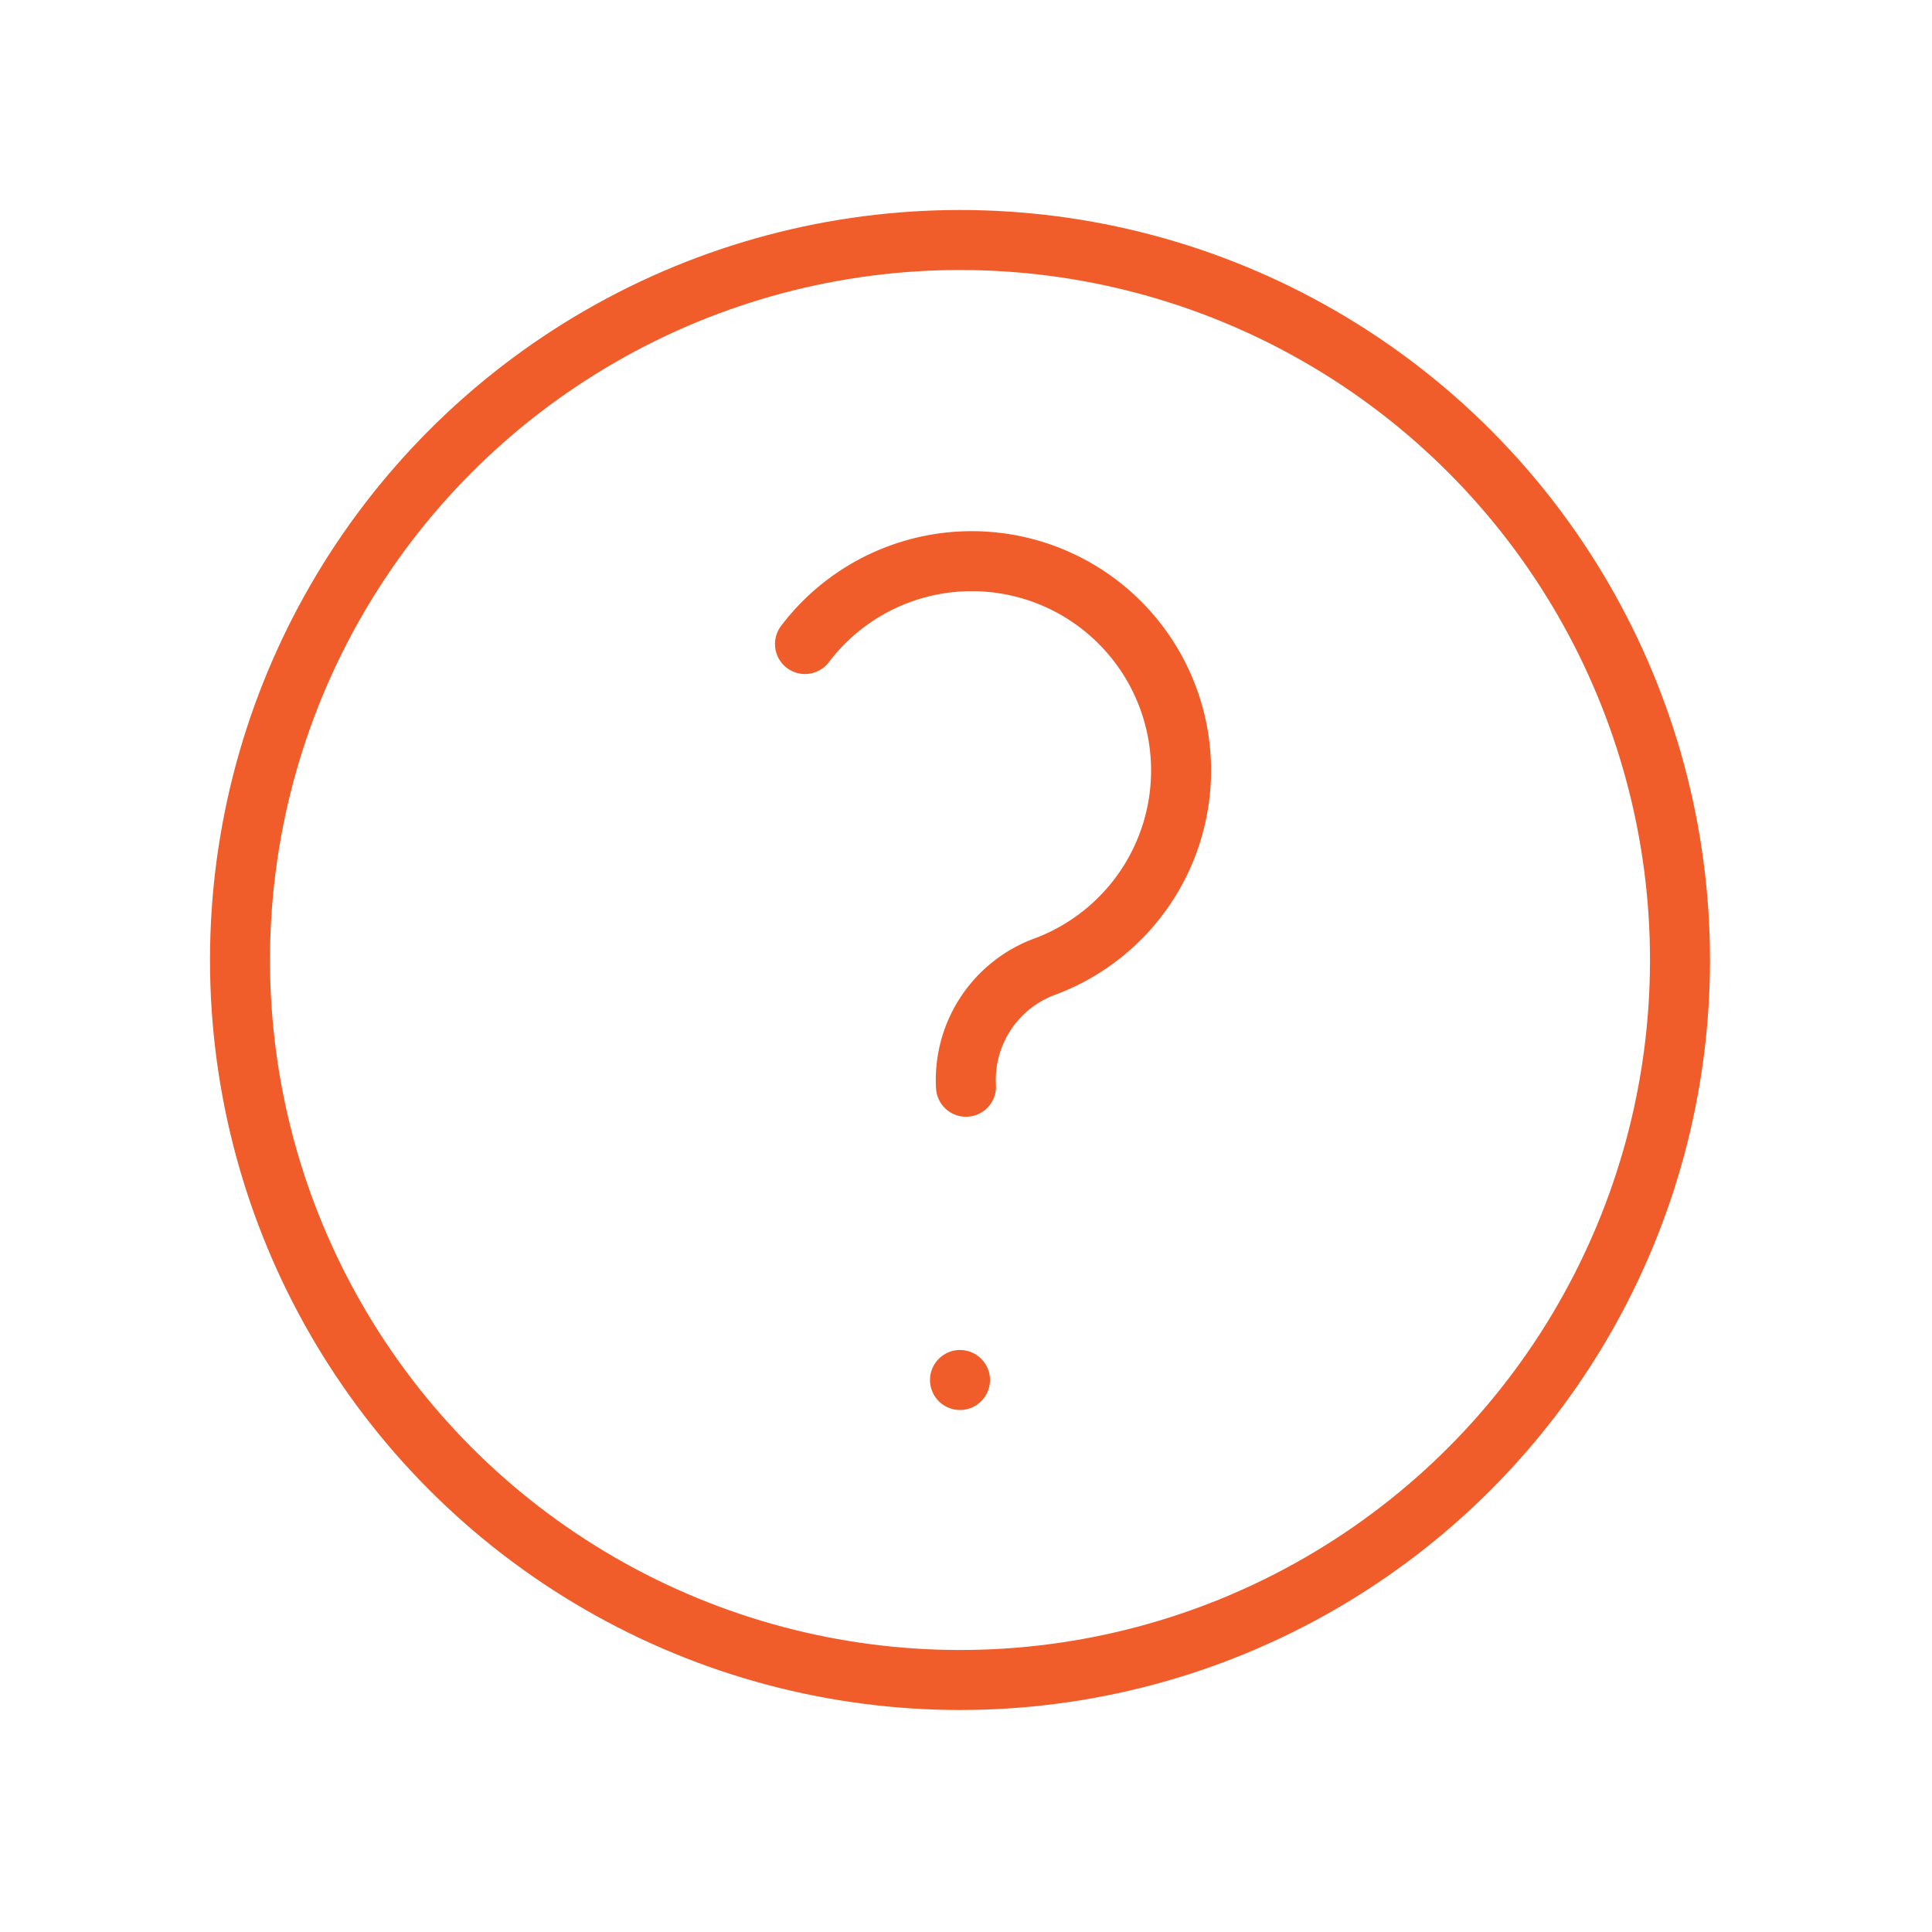 <svg id="Group_4451" data-name="Group 4451" xmlns="http://www.w3.org/2000/svg" width="64.4" height="64.4" viewBox="0 0 64.4 64.4">
  <path id="Path_13507" data-name="Path 13507" d="M0,0H64.4V64.4H0Z" fill="none"/>
  <circle id="Ellipse_233" data-name="Ellipse 233" cx="24" cy="24" r="24" transform="translate(8 8)" fill="none" stroke="#f15d2a" stroke-linecap="round" stroke-linejoin="round" stroke-width="2"/>
  <line id="Line_13" data-name="Line 13" transform="translate(32 46)" fill="none" stroke="#f15d2a" stroke-linecap="round" stroke-linejoin="round" stroke-width="2"/>
  <path id="Path_13508" data-name="Path 13508" d="M15.367,24.49a4.025,4.025,0,0,1,2.683-4.025A6.977,6.977,0,1,0,10,9.732" transform="translate(16.833 11.735)" fill="none" stroke="#f15d2a" stroke-linecap="round" stroke-linejoin="round" stroke-width="2"/>
</svg>

